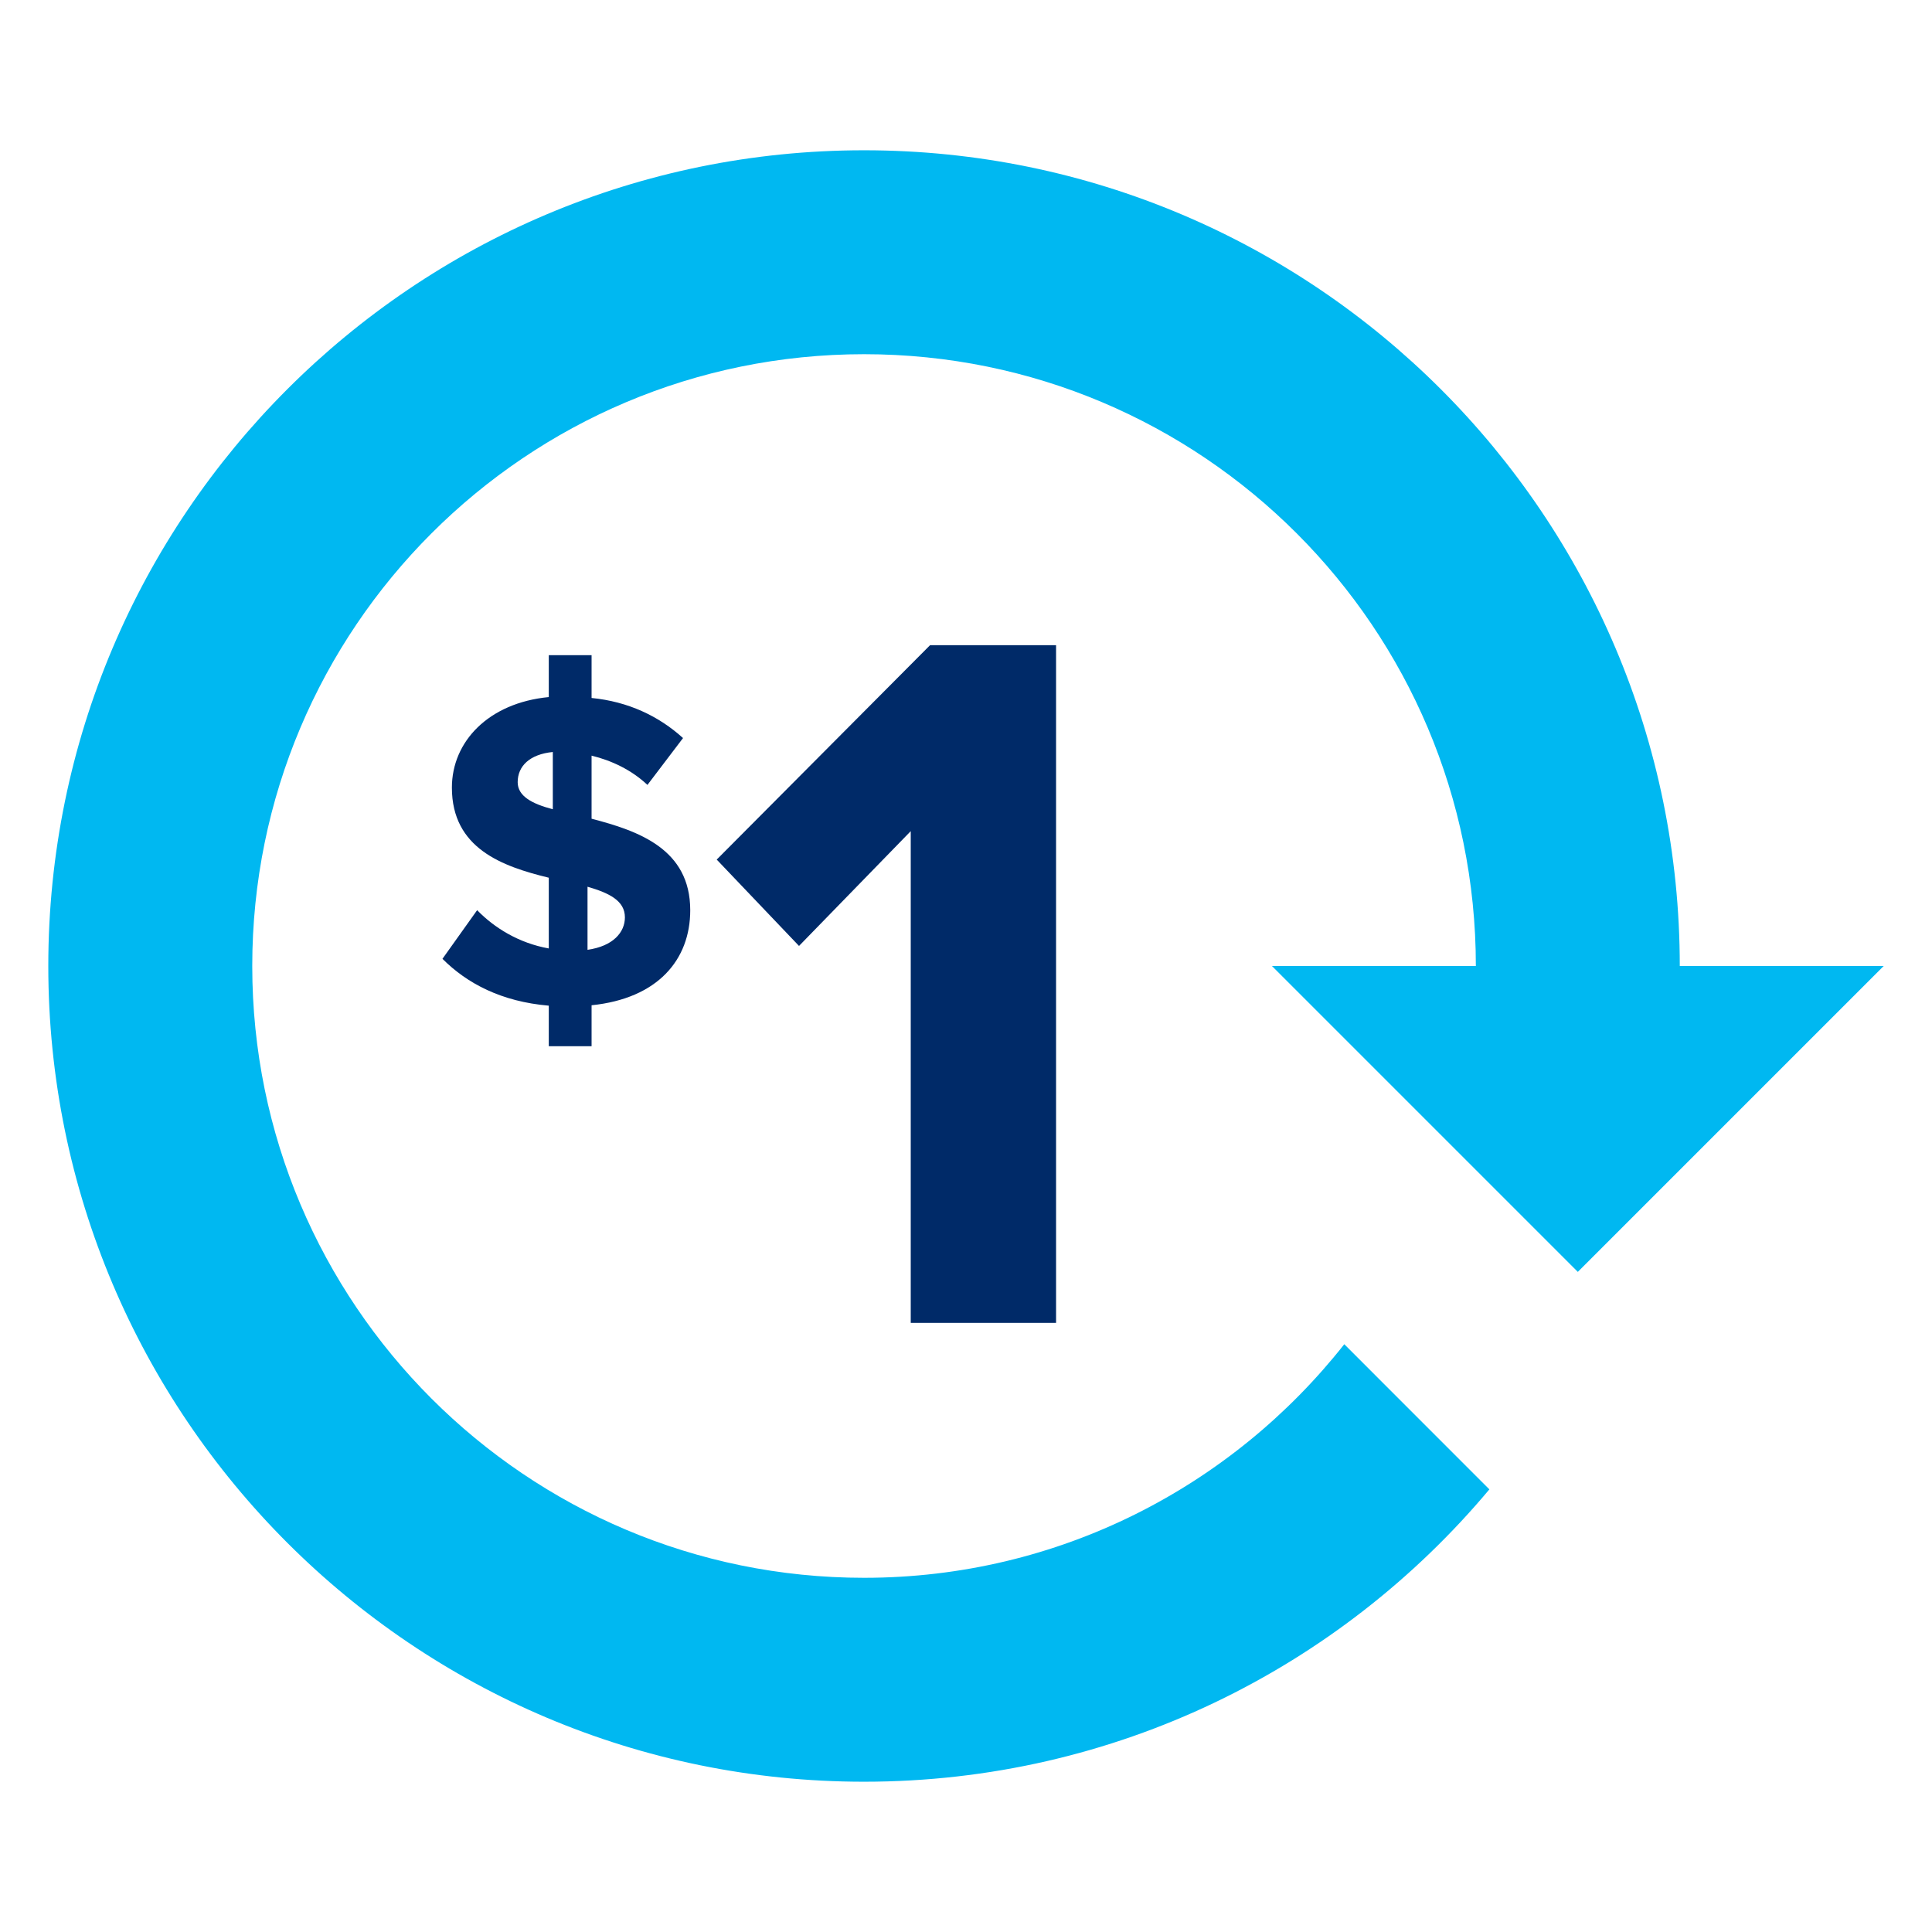 <?xml version="1.0" encoding="UTF-8"?> <svg xmlns="http://www.w3.org/2000/svg" id="White_icons" data-name="White icons" version="1.1" viewBox="0 0 60 60"><defs><style> .cls-1 { fill: #002a68; } .cls-1, .cls-2 { stroke-width: 0px; } .cls-2 { fill: #00b8f1; } </style></defs><path class="cls-2" d="M49,39.5l9.5-9.5h-6.333c0-13.987-11.34-25.333-25.333-25.333C12.846,4.667,1.5,16.013,1.5,30s11.346,25.333,25.333,25.333c7.802,0,14.774-3.534,19.421-9.079l-4.506-4.508c-3.479,4.412-8.859,7.254-14.914,7.254-10.49,0-19-8.51-19-19,0-10.496,8.51-19,19-19,10.496,0,19,8.504,19,19h-6.333l9.5,9.5Z"></path><g><path class="cls-1" d="M18.372,31.218v1.273h-1.329v-1.259c-1.469-.126-2.533-.686-3.302-1.455l1.077-1.511c.532.546,1.288,1.021,2.225,1.189v-2.197c-1.441-.35-3.009-.909-3.009-2.798,0-1.427,1.134-2.631,3.009-2.812v-1.301h1.329v1.329c1.133.112,2.085.56,2.84,1.245l-1.105,1.455c-.49-.462-1.105-.756-1.735-.909v1.959c1.455.378,3.064.938,3.064,2.841,0,1.539-1.008,2.742-3.064,2.952ZM17.168,25.131v-1.777c-.713.07-1.091.434-1.091.938,0,.434.448.672,1.091.84ZM19.407,28.489c0-.518-.49-.756-1.161-.951v1.959c.797-.112,1.161-.546,1.161-1.007Z"></path><path class="cls-1" d="M28.285,25.811l-3.471,3.566-2.556-2.682,6.626-6.658h3.913v21.047h-4.513v-15.273Z"></path></g></svg> 